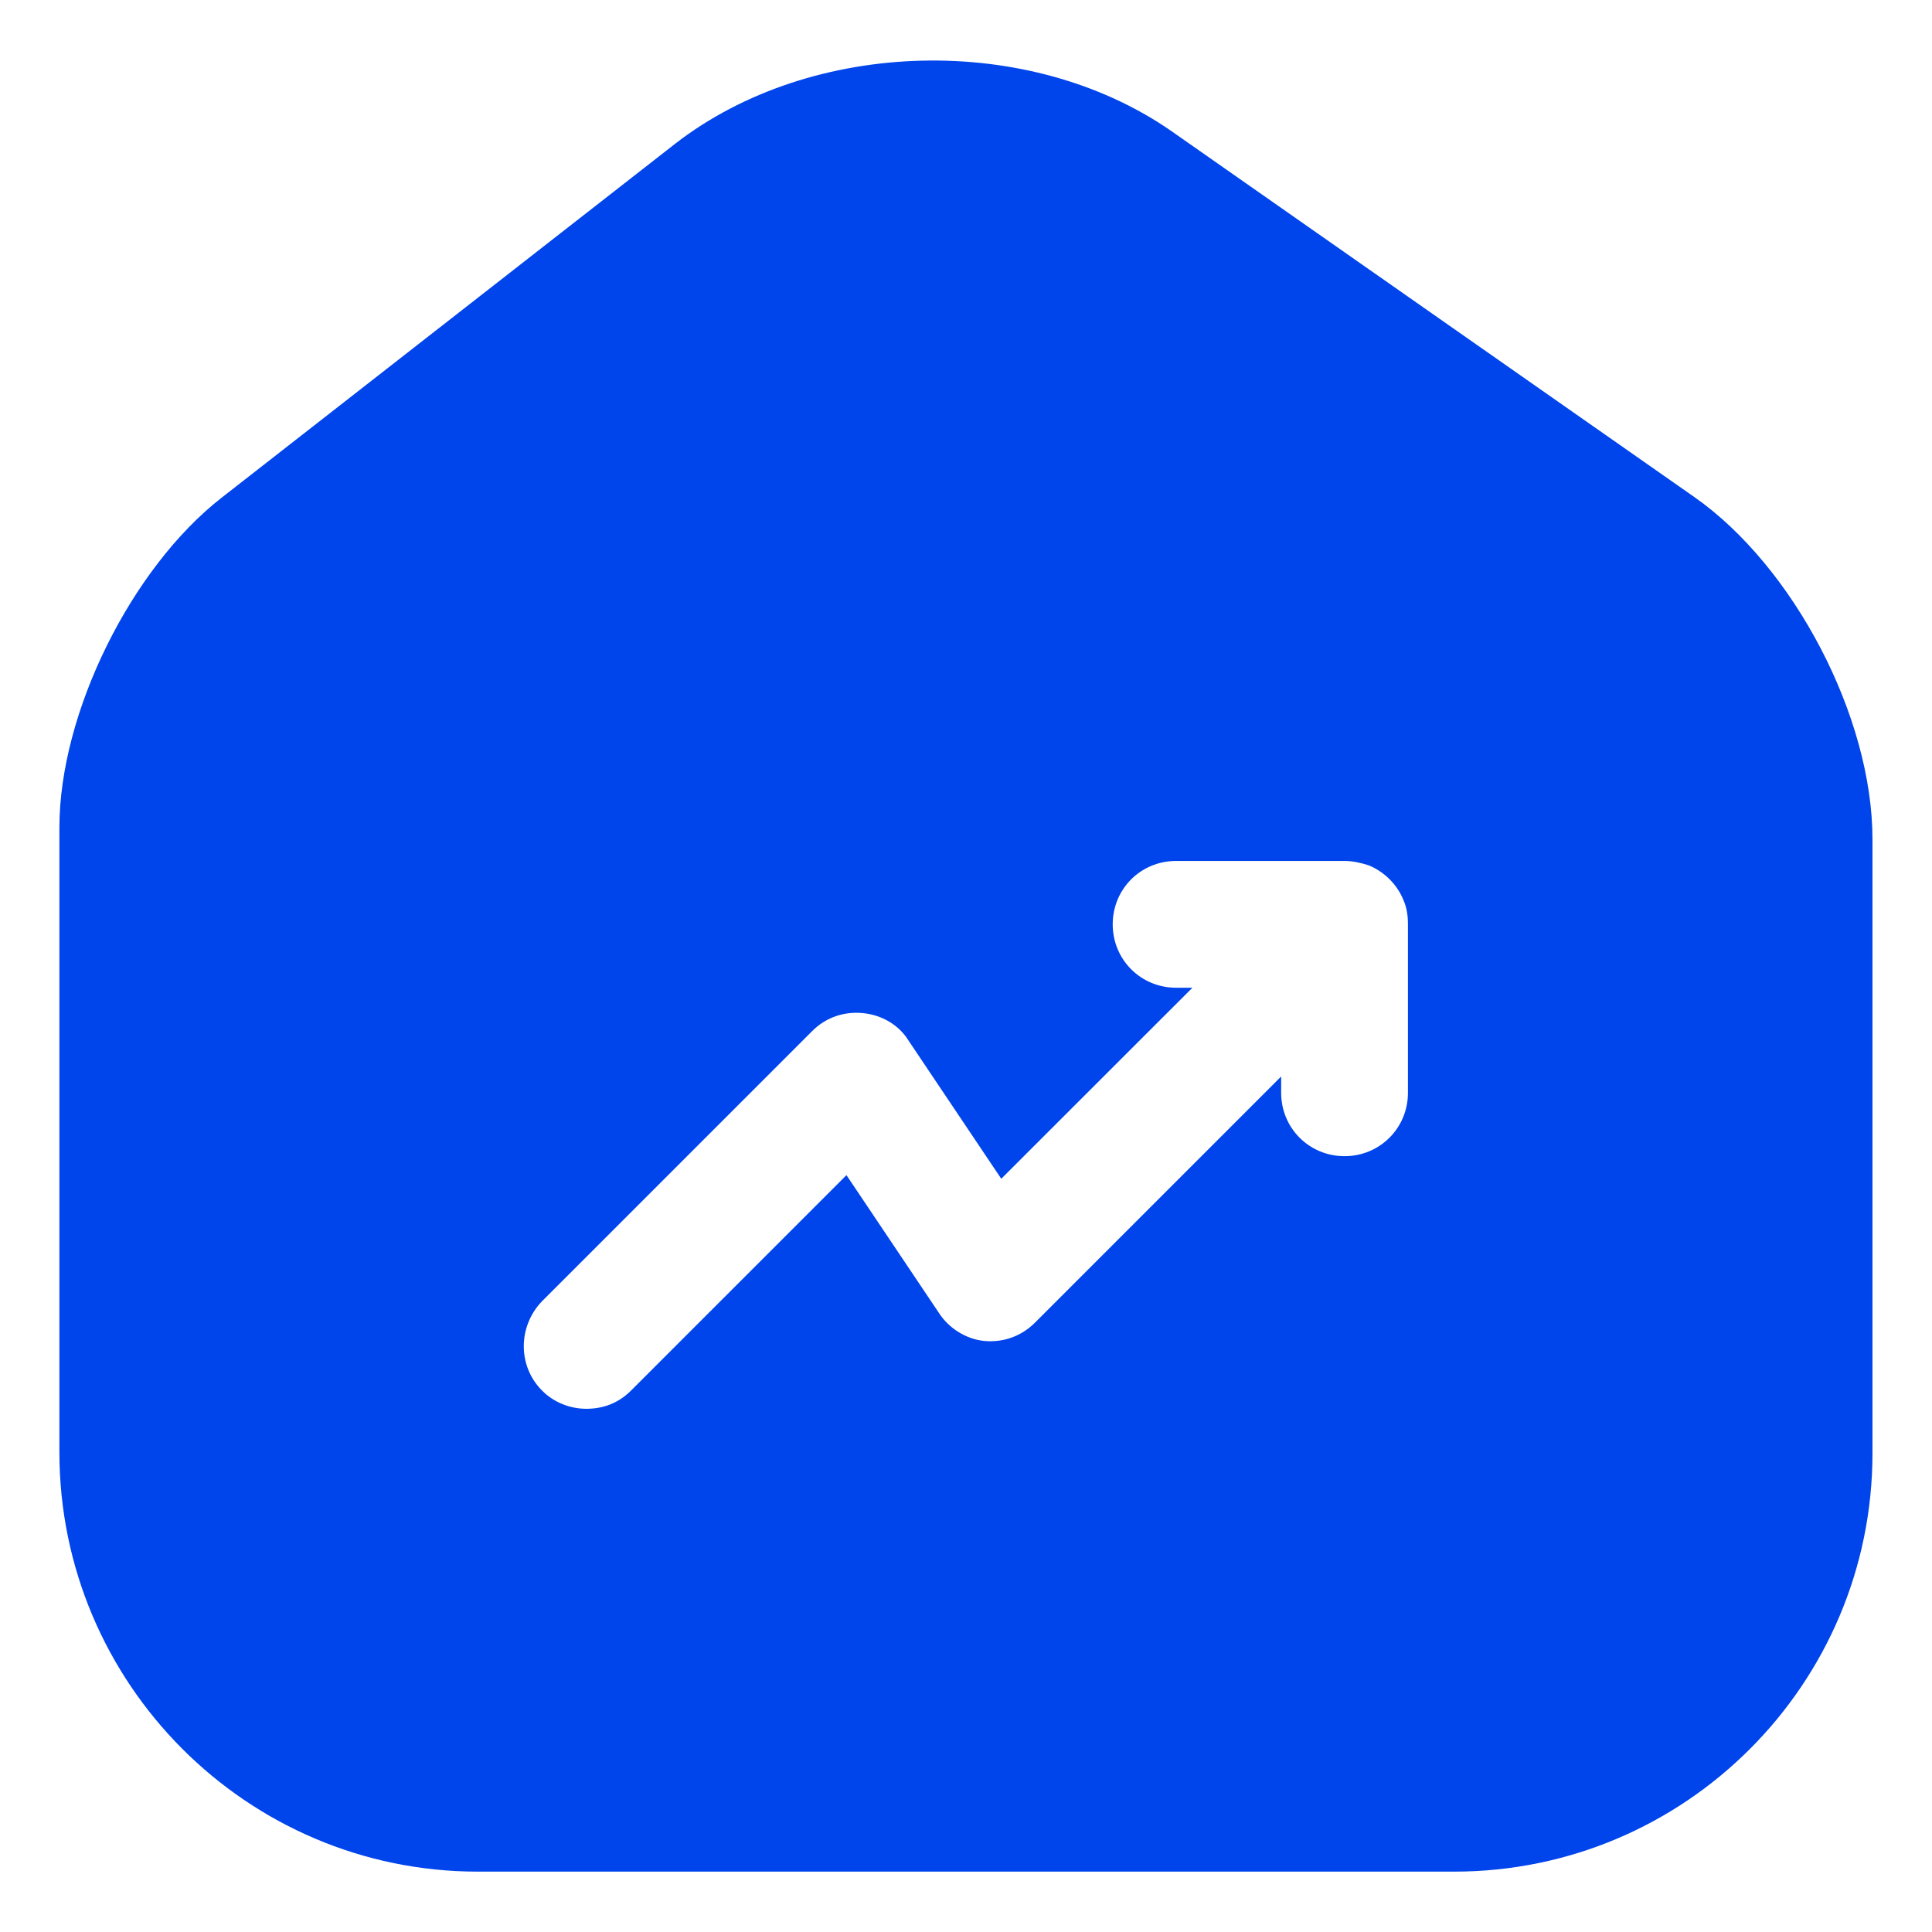 <svg width="16" height="16" viewBox="0 0 16 16" fill="none" xmlns="http://www.w3.org/2000/svg">
<path d="M14.03 4.115L9.71 1.092C8.532 0.267 6.725 0.312 5.592 1.19L1.835 4.122C1.085 4.707 0.492 5.907 0.492 6.852V12.027C0.492 13.94 2.045 15.5 3.957 15.5H12.042C13.955 15.5 15.507 13.947 15.507 12.035V6.95C15.507 5.937 14.855 4.692 14.03 4.115ZM11.66 9.05C11.66 9.342 11.427 9.575 11.135 9.575C10.842 9.575 10.61 9.342 10.61 9.05V8.915L8.57 10.955C8.457 11.067 8.307 11.12 8.15 11.105C8 11.09 7.857 11 7.775 10.872L7.01 9.732L5.225 11.517C5.12 11.622 4.992 11.667 4.857 11.667C4.722 11.667 4.587 11.615 4.49 11.517C4.287 11.315 4.287 10.985 4.49 10.775L6.725 8.54C6.837 8.427 6.987 8.375 7.145 8.39C7.302 8.405 7.445 8.487 7.527 8.622L8.292 9.762L9.875 8.18H9.74C9.447 8.18 9.215 7.947 9.215 7.655C9.215 7.362 9.447 7.13 9.74 7.13H11.135C11.202 7.13 11.27 7.145 11.337 7.167C11.465 7.22 11.57 7.325 11.622 7.452C11.652 7.52 11.66 7.587 11.66 7.655V9.05Z" fill="#0044EB"/>
</svg>
